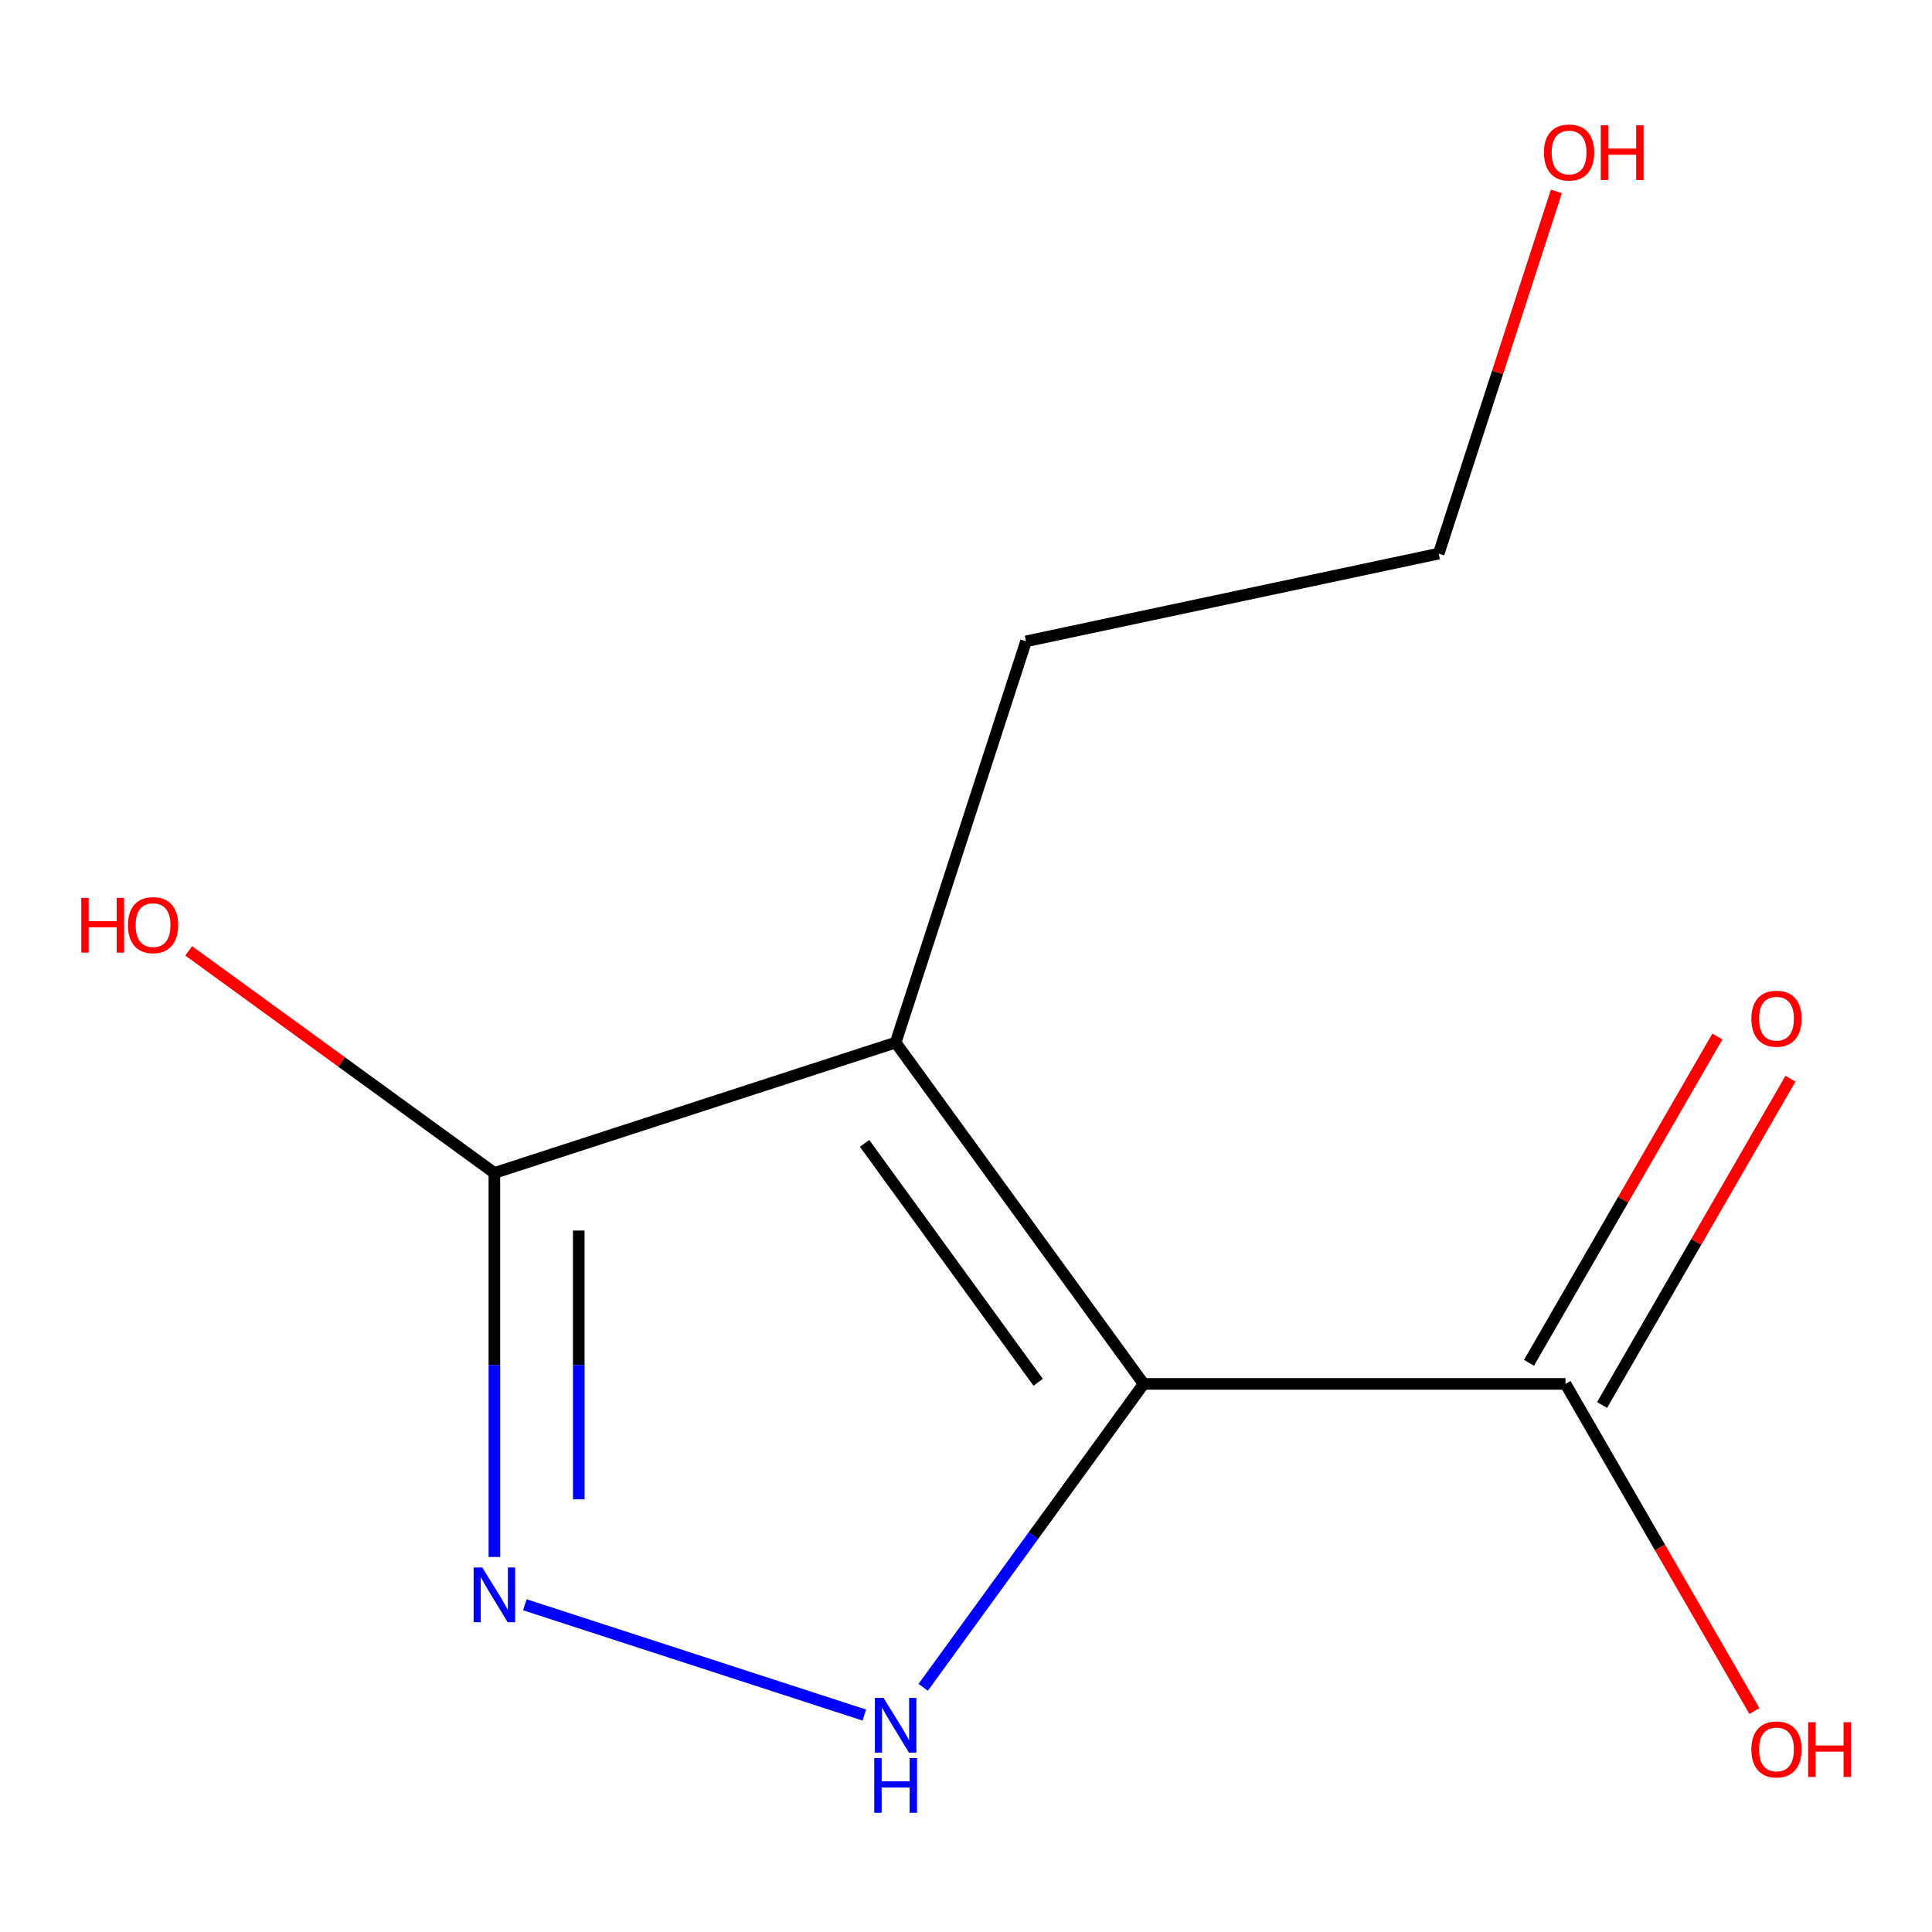<?xml version='1.0' encoding='iso-8859-1'?>
<svg version='1.1' baseProfile='full'
              xmlns='http://www.w3.org/2000/svg'
                      xmlns:rdkit='http://www.rdkit.org/xml'
                      xmlns:xlink='http://www.w3.org/1999/xlink'
                  xml:space='preserve'
width='1000px' height='1000px' viewBox='0 0 1000 1000'>
<!-- END OF HEADER -->
<rect style='opacity:1.0;fill:#FFFFFF;stroke:none' width='1000' height='1000' x='0' y='0'> </rect>
<path class='bond-0' d='M 591.94,716.308 L 463.582,539.638' style='fill:none;fill-rule:evenodd;stroke:#000000;stroke-width:6px;stroke-linecap:butt;stroke-linejoin:miter;stroke-opacity:1' />
<path class='bond-0' d='M 537.352,715.48 L 447.501,591.81' style='fill:none;fill-rule:evenodd;stroke:#000000;stroke-width:6px;stroke-linecap:butt;stroke-linejoin:miter;stroke-opacity:1' />
<path class='bond-1' d='M 591.94,716.308 L 534.888,794.834' style='fill:none;fill-rule:evenodd;stroke:#000000;stroke-width:6px;stroke-linecap:butt;stroke-linejoin:miter;stroke-opacity:1' />
<path class='bond-1' d='M 534.888,794.834 L 477.836,873.359' style='fill:none;fill-rule:evenodd;stroke:#0000FF;stroke-width:6px;stroke-linecap:butt;stroke-linejoin:miter;stroke-opacity:1' />
<path class='bond-4' d='M 591.94,716.308 L 810.317,716.308' style='fill:none;fill-rule:evenodd;stroke:#000000;stroke-width:6px;stroke-linecap:butt;stroke-linejoin:miter;stroke-opacity:1' />
<path class='bond-3' d='M 463.582,539.638 L 255.893,607.12' style='fill:none;fill-rule:evenodd;stroke:#000000;stroke-width:6px;stroke-linecap:butt;stroke-linejoin:miter;stroke-opacity:1' />
<path class='bond-6' d='M 463.582,539.638 L 531.064,331.95' style='fill:none;fill-rule:evenodd;stroke:#000000;stroke-width:6px;stroke-linecap:butt;stroke-linejoin:miter;stroke-opacity:1' />
<path class='bond-2' d='M 447.382,887.715 L 271.667,830.622' style='fill:none;fill-rule:evenodd;stroke:#0000FF;stroke-width:6px;stroke-linecap:butt;stroke-linejoin:miter;stroke-opacity:1' />
<path class='bond-11' d='M 255.893,805.877 L 255.893,706.499' style='fill:none;fill-rule:evenodd;stroke:#0000FF;stroke-width:6px;stroke-linecap:butt;stroke-linejoin:miter;stroke-opacity:1' />
<path class='bond-11' d='M 255.893,706.499 L 255.893,607.12' style='fill:none;fill-rule:evenodd;stroke:#000000;stroke-width:6px;stroke-linecap:butt;stroke-linejoin:miter;stroke-opacity:1' />
<path class='bond-11' d='M 299.568,776.064 L 299.568,706.499' style='fill:none;fill-rule:evenodd;stroke:#0000FF;stroke-width:6px;stroke-linecap:butt;stroke-linejoin:miter;stroke-opacity:1' />
<path class='bond-11' d='M 299.568,706.499 L 299.568,636.934' style='fill:none;fill-rule:evenodd;stroke:#000000;stroke-width:6px;stroke-linecap:butt;stroke-linejoin:miter;stroke-opacity:1' />
<path class='bond-7' d='M 255.893,607.12 L 176.788,549.647' style='fill:none;fill-rule:evenodd;stroke:#000000;stroke-width:6px;stroke-linecap:butt;stroke-linejoin:miter;stroke-opacity:1' />
<path class='bond-7' d='M 176.788,549.647 L 97.682,492.173' style='fill:none;fill-rule:evenodd;stroke:#FF0000;stroke-width:6px;stroke-linecap:butt;stroke-linejoin:miter;stroke-opacity:1' />
<path class='bond-5' d='M 829.229,727.227 L 877.986,642.777' style='fill:none;fill-rule:evenodd;stroke:#000000;stroke-width:6px;stroke-linecap:butt;stroke-linejoin:miter;stroke-opacity:1' />
<path class='bond-5' d='M 877.986,642.777 L 926.743,558.327' style='fill:none;fill-rule:evenodd;stroke:#FF0000;stroke-width:6px;stroke-linecap:butt;stroke-linejoin:miter;stroke-opacity:1' />
<path class='bond-5' d='M 791.405,705.39 L 840.162,620.939' style='fill:none;fill-rule:evenodd;stroke:#000000;stroke-width:6px;stroke-linecap:butt;stroke-linejoin:miter;stroke-opacity:1' />
<path class='bond-5' d='M 840.162,620.939 L 888.919,536.489' style='fill:none;fill-rule:evenodd;stroke:#FF0000;stroke-width:6px;stroke-linecap:butt;stroke-linejoin:miter;stroke-opacity:1' />
<path class='bond-8' d='M 810.317,716.308 L 859.201,800.978' style='fill:none;fill-rule:evenodd;stroke:#000000;stroke-width:6px;stroke-linecap:butt;stroke-linejoin:miter;stroke-opacity:1' />
<path class='bond-8' d='M 859.201,800.978 L 908.085,885.649' style='fill:none;fill-rule:evenodd;stroke:#FF0000;stroke-width:6px;stroke-linecap:butt;stroke-linejoin:miter;stroke-opacity:1' />
<path class='bond-10' d='M 531.064,331.95 L 744.668,286.547' style='fill:none;fill-rule:evenodd;stroke:#000000;stroke-width:6px;stroke-linecap:butt;stroke-linejoin:miter;stroke-opacity:1' />
<path class='bond-9' d='M 805.581,99.078 L 775.124,192.812' style='fill:none;fill-rule:evenodd;stroke:#FF0000;stroke-width:6px;stroke-linecap:butt;stroke-linejoin:miter;stroke-opacity:1' />
<path class='bond-9' d='M 775.124,192.812 L 744.668,286.547' style='fill:none;fill-rule:evenodd;stroke:#000000;stroke-width:6px;stroke-linecap:butt;stroke-linejoin:miter;stroke-opacity:1' />
<path  class='atom-2' d='M 457.322 878.819
L 466.602 893.819
Q 467.522 895.299, 469.002 897.979
Q 470.482 900.659, 470.562 900.819
L 470.562 878.819
L 474.322 878.819
L 474.322 907.139
L 470.442 907.139
L 460.482 890.739
Q 459.322 888.819, 458.082 886.619
Q 456.882 884.419, 456.522 883.739
L 456.522 907.139
L 452.842 907.139
L 452.842 878.819
L 457.322 878.819
' fill='#0000FF'/>
<path  class='atom-2' d='M 452.502 909.971
L 456.342 909.971
L 456.342 922.011
L 470.822 922.011
L 470.822 909.971
L 474.662 909.971
L 474.662 938.291
L 470.822 938.291
L 470.822 925.211
L 456.342 925.211
L 456.342 938.291
L 452.502 938.291
L 452.502 909.971
' fill='#0000FF'/>
<path  class='atom-3' d='M 249.633 811.337
L 258.913 826.337
Q 259.833 827.817, 261.313 830.497
Q 262.793 833.177, 262.873 833.337
L 262.873 811.337
L 266.633 811.337
L 266.633 839.657
L 262.753 839.657
L 252.793 823.257
Q 251.633 821.337, 250.393 819.137
Q 249.193 816.937, 248.833 816.257
L 248.833 839.657
L 245.153 839.657
L 245.153 811.337
L 249.633 811.337
' fill='#0000FF'/>
<path  class='atom-6' d='M 906.505 527.269
Q 906.505 520.469, 909.865 516.669
Q 913.225 512.869, 919.505 512.869
Q 925.785 512.869, 929.145 516.669
Q 932.505 520.469, 932.505 527.269
Q 932.505 534.149, 929.105 538.069
Q 925.705 541.949, 919.505 541.949
Q 913.265 541.949, 909.865 538.069
Q 906.505 534.189, 906.505 527.269
M 919.505 538.749
Q 923.825 538.749, 926.145 535.869
Q 928.505 532.949, 928.505 527.269
Q 928.505 521.709, 926.145 518.909
Q 923.825 516.069, 919.505 516.069
Q 915.185 516.069, 912.825 518.869
Q 910.505 521.669, 910.505 527.269
Q 910.505 532.989, 912.825 535.869
Q 915.185 538.749, 919.505 538.749
' fill='#FF0000'/>
<path  class='atom-8' d='M 42.063 464.762
L 45.903 464.762
L 45.903 476.802
L 60.383 476.802
L 60.383 464.762
L 64.223 464.762
L 64.223 493.082
L 60.383 493.082
L 60.383 480.002
L 45.903 480.002
L 45.903 493.082
L 42.063 493.082
L 42.063 464.762
' fill='#FF0000'/>
<path  class='atom-8' d='M 66.223 478.842
Q 66.223 472.042, 69.583 468.242
Q 72.943 464.442, 79.223 464.442
Q 85.503 464.442, 88.863 468.242
Q 92.223 472.042, 92.223 478.842
Q 92.223 485.722, 88.823 489.642
Q 85.423 493.522, 79.223 493.522
Q 72.983 493.522, 69.583 489.642
Q 66.223 485.762, 66.223 478.842
M 79.223 490.322
Q 83.543 490.322, 85.863 487.442
Q 88.223 484.522, 88.223 478.842
Q 88.223 473.282, 85.863 470.482
Q 83.543 467.642, 79.223 467.642
Q 74.903 467.642, 72.543 470.442
Q 70.223 473.242, 70.223 478.842
Q 70.223 484.562, 72.543 487.442
Q 74.903 490.322, 79.223 490.322
' fill='#FF0000'/>
<path  class='atom-9' d='M 906.505 905.508
Q 906.505 898.708, 909.865 894.908
Q 913.225 891.108, 919.505 891.108
Q 925.785 891.108, 929.145 894.908
Q 932.505 898.708, 932.505 905.508
Q 932.505 912.388, 929.105 916.308
Q 925.705 920.188, 919.505 920.188
Q 913.265 920.188, 909.865 916.308
Q 906.505 912.428, 906.505 905.508
M 919.505 916.988
Q 923.825 916.988, 926.145 914.108
Q 928.505 911.188, 928.505 905.508
Q 928.505 899.948, 926.145 897.148
Q 923.825 894.308, 919.505 894.308
Q 915.185 894.308, 912.825 897.108
Q 910.505 899.908, 910.505 905.508
Q 910.505 911.228, 912.825 914.108
Q 915.185 916.988, 919.505 916.988
' fill='#FF0000'/>
<path  class='atom-9' d='M 935.905 891.428
L 939.745 891.428
L 939.745 903.468
L 954.225 903.468
L 954.225 891.428
L 958.065 891.428
L 958.065 919.748
L 954.225 919.748
L 954.225 906.668
L 939.745 906.668
L 939.745 919.748
L 935.905 919.748
L 935.905 891.428
' fill='#FF0000'/>
<path  class='atom-10' d='M 799.15 78.938
Q 799.15 72.138, 802.51 68.338
Q 805.87 64.538, 812.15 64.538
Q 818.43 64.538, 821.79 68.338
Q 825.15 72.138, 825.15 78.938
Q 825.15 85.818, 821.75 89.738
Q 818.35 93.618, 812.15 93.618
Q 805.91 93.618, 802.51 89.738
Q 799.15 85.858, 799.15 78.938
M 812.15 90.418
Q 816.47 90.418, 818.79 87.538
Q 821.15 84.618, 821.15 78.938
Q 821.15 73.378, 818.79 70.578
Q 816.47 67.738, 812.15 67.738
Q 807.83 67.738, 805.47 70.538
Q 803.15 73.338, 803.15 78.938
Q 803.15 84.658, 805.47 87.538
Q 807.83 90.418, 812.15 90.418
' fill='#FF0000'/>
<path  class='atom-10' d='M 828.55 64.858
L 832.39 64.858
L 832.39 76.898
L 846.87 76.898
L 846.87 64.858
L 850.71 64.858
L 850.71 93.178
L 846.87 93.178
L 846.87 80.098
L 832.39 80.098
L 832.39 93.178
L 828.55 93.178
L 828.55 64.858
' fill='#FF0000'/>
</svg>
